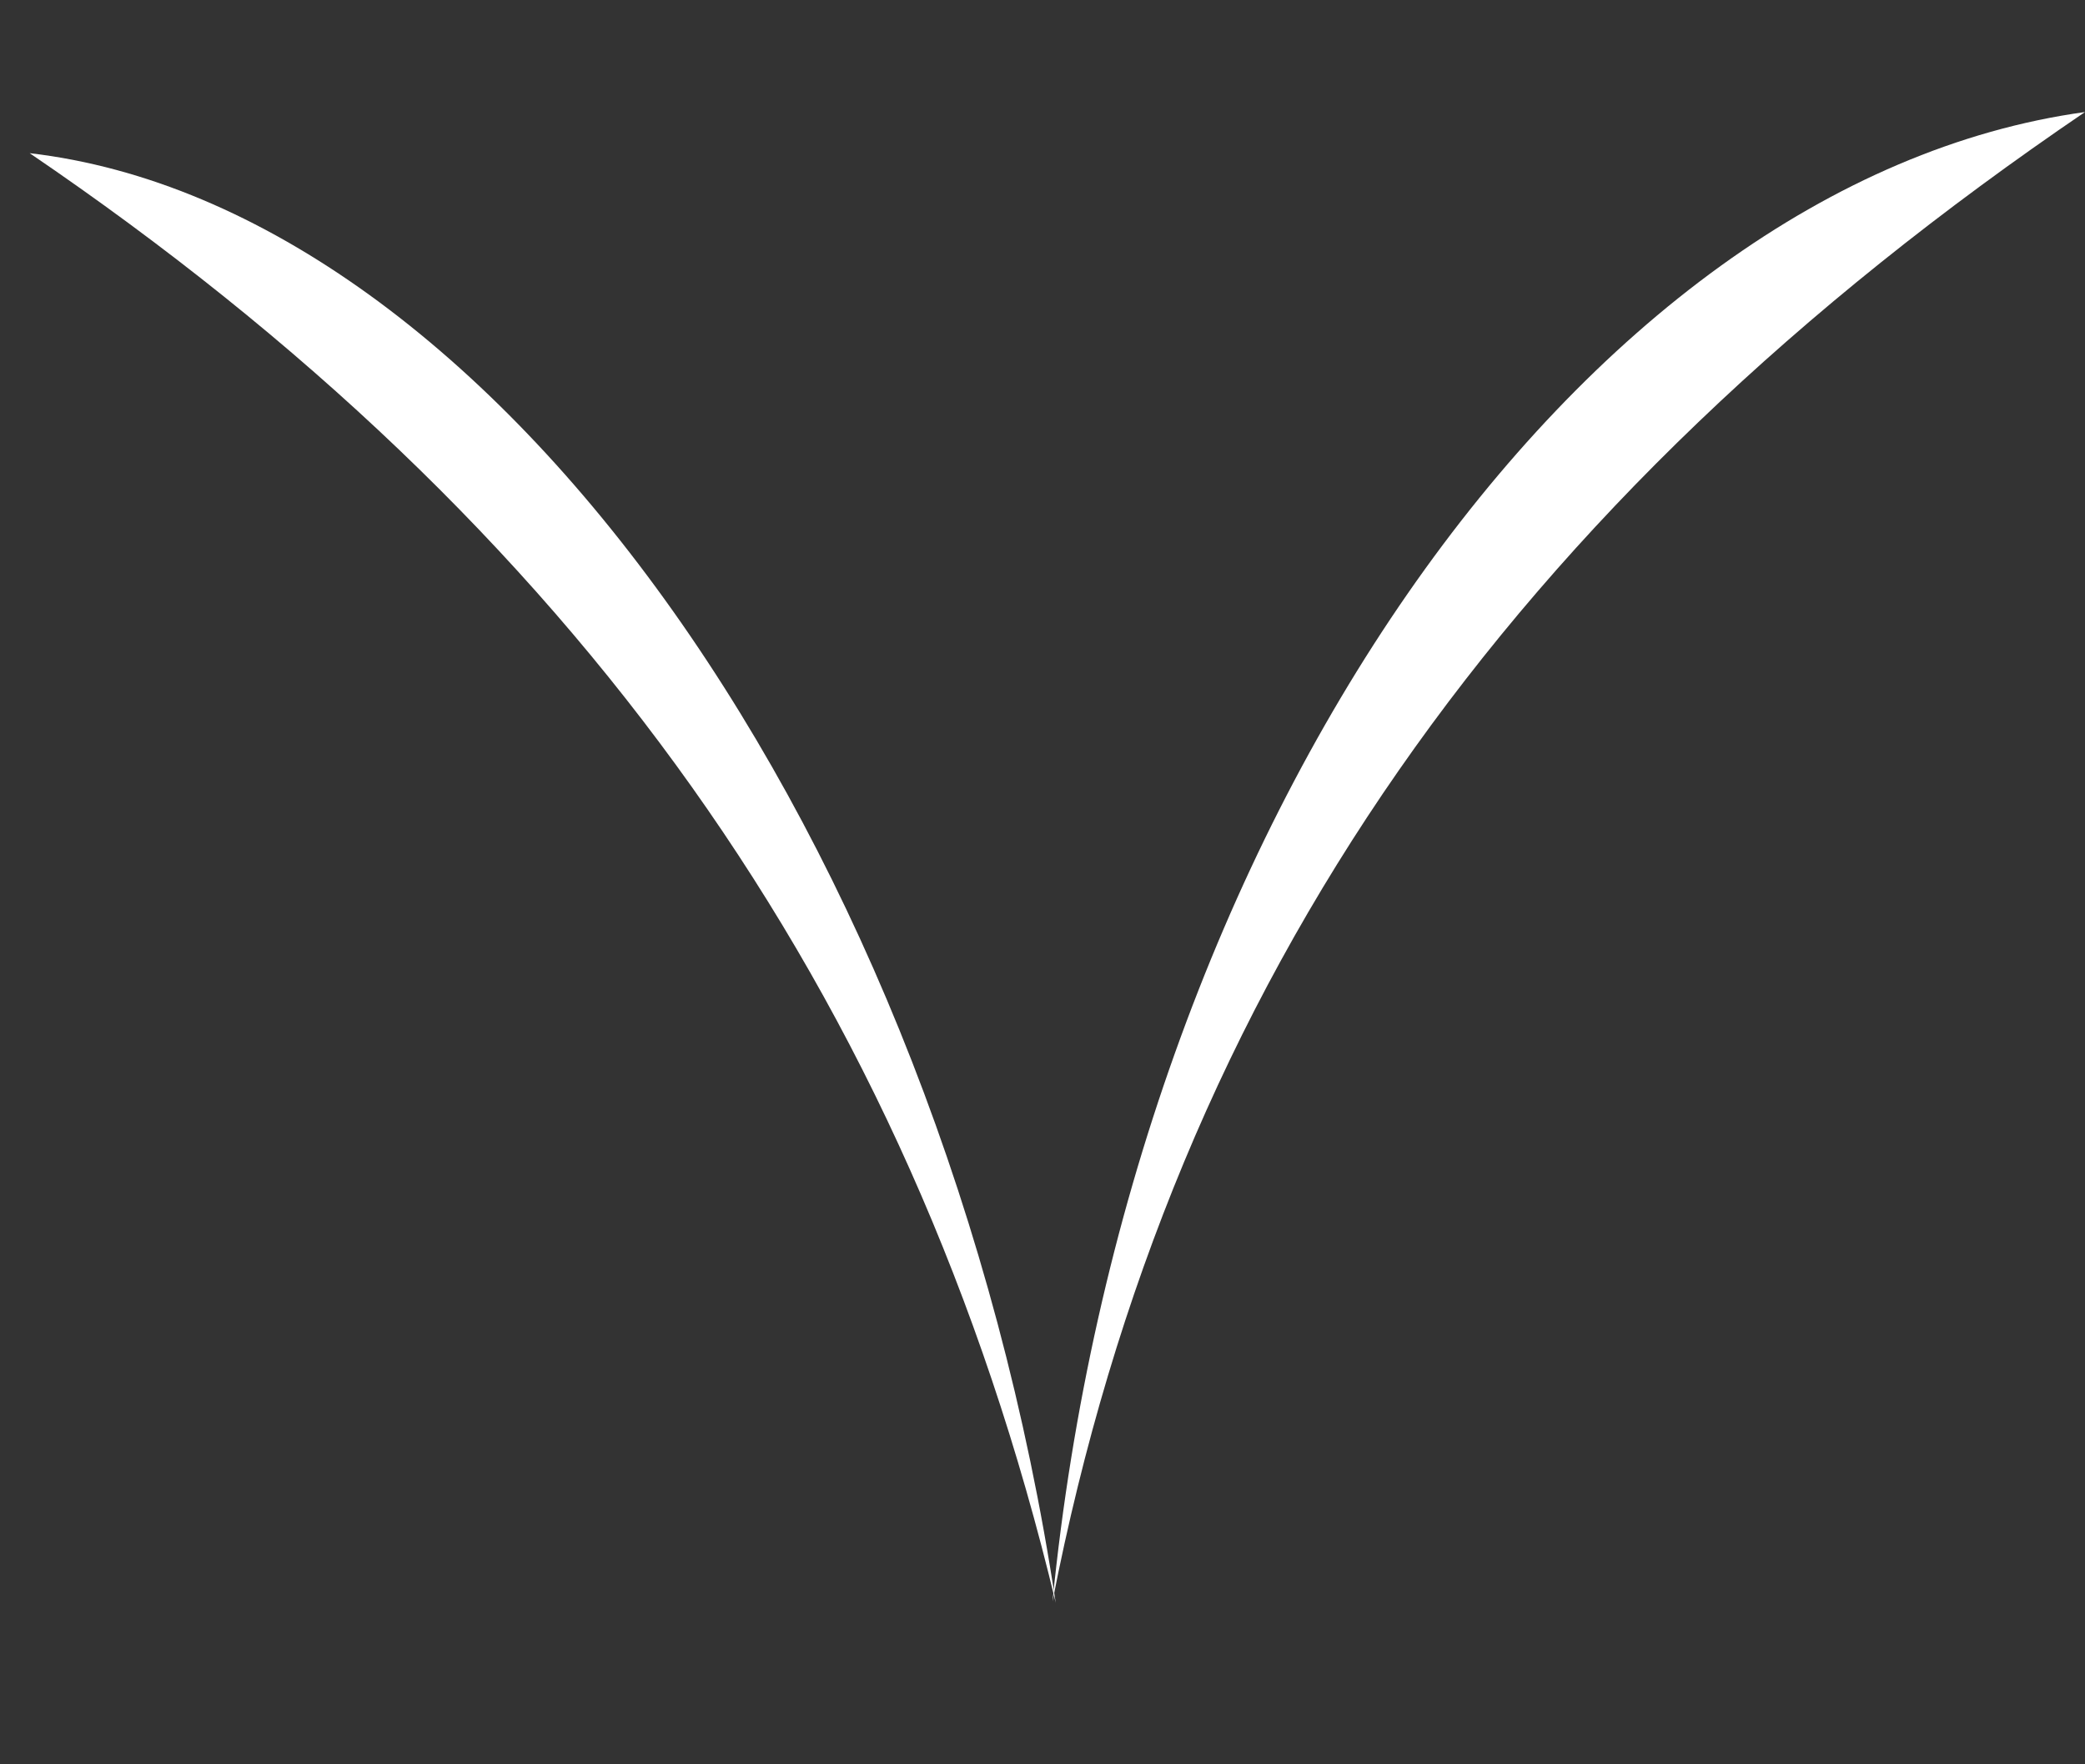 <svg width="26" height="22" viewBox="0 0 26 22" fill="none" xmlns="http://www.w3.org/2000/svg">
<rect x="0" y="0" width="26" height="22" fill="#333333" stroke="none"/>
<g clip-path="url(#clip0_6734_2757)">
<path d="M13.165 19.986C11.334 12.343 7.162 6.529 0.37 1.91C6.153 2.583 11.725 10.452 13.165 19.986Z" fill="white"/>
<path d="M13.125 19.968C14.633 12.237 18.836 6.263 26 1.397C19.686 2.269 14.078 10.354 13.125 19.968Z" fill="white"/>
</g>
<defs>
<clipPath id="clip0_6734_2757">
<rect width="22" height="26" fill="white" transform="translate(26) rotate(90)"/>
</clipPath>
</defs>
</svg>
